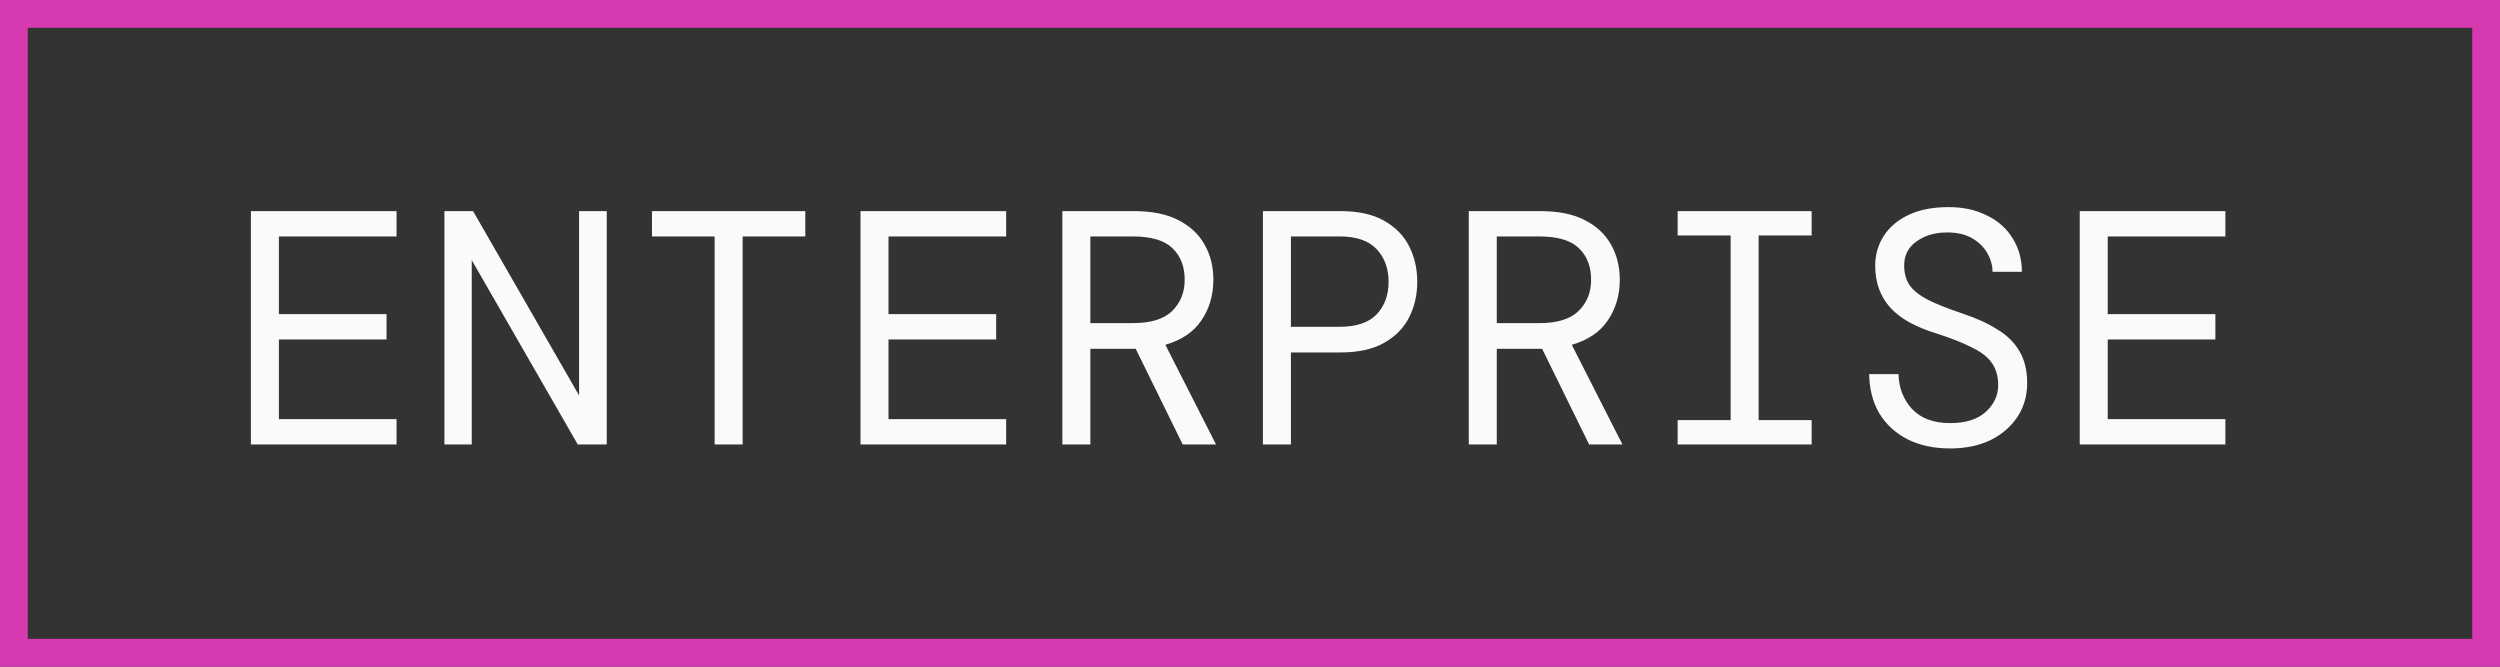 <svg width="90" height="24" viewBox="0 0 90 24" fill="none" xmlns="http://www.w3.org/2000/svg">
<rect x="0" y="0" width="90" height="24" fill="#333333" stroke="none"/>
<rect x="0.5" y="0.5" width="89" height="23" stroke="#D739B0"/>
<path d="M9.032 16V7.6H14.276V8.512H10.04V11.308H13.916V12.22H10.04V15.088H14.276V16H9.032ZM15.999 16V7.6H17.031L20.847 14.236V7.6H21.843V16H20.799L16.983 9.364V16H15.999ZM25.727 16V8.512H23.471V7.6H28.991V8.512H26.735V16H25.727ZM30.978 16V7.6H36.222V8.512H31.986V11.308H35.862V12.22H31.986V15.088H36.222V16H30.978ZM38.245 16V7.6H40.825C41.473 7.6 42.005 7.708 42.421 7.924C42.845 8.14 43.161 8.436 43.369 8.812C43.577 9.18 43.681 9.6 43.681 10.072C43.681 10.624 43.537 11.112 43.249 11.536C42.969 11.952 42.537 12.244 41.953 12.412L43.777 16H42.577L40.885 12.556H40.825H39.253V16H38.245ZM39.253 11.632H40.789C41.429 11.632 41.897 11.488 42.193 11.2C42.497 10.904 42.649 10.528 42.649 10.072C42.649 9.592 42.501 9.212 42.205 8.932C41.917 8.652 41.441 8.512 40.777 8.512H39.253V11.632ZM45.465 16V7.6H48.261C48.901 7.6 49.425 7.716 49.833 7.948C50.241 8.18 50.541 8.488 50.733 8.872C50.925 9.256 51.021 9.68 51.021 10.144C51.021 10.608 50.925 11.032 50.733 11.416C50.541 11.8 50.241 12.108 49.833 12.34C49.425 12.572 48.901 12.688 48.261 12.688H46.473V16H45.465ZM46.473 11.764H48.237C48.829 11.764 49.269 11.616 49.557 11.32C49.845 11.016 49.989 10.624 49.989 10.144C49.989 9.664 49.845 9.272 49.557 8.968C49.269 8.664 48.829 8.512 48.237 8.512H46.473V11.764ZM52.876 16V7.6H55.456C56.104 7.6 56.636 7.708 57.052 7.924C57.476 8.14 57.792 8.436 58 8.812C58.208 9.18 58.312 9.6 58.312 10.072C58.312 10.624 58.168 11.112 57.88 11.536C57.6 11.952 57.168 12.244 56.584 12.412L58.408 16H57.208L55.516 12.556H55.456H53.884V16H52.876ZM53.884 11.632H55.42C56.06 11.632 56.528 11.488 56.824 11.2C57.128 10.904 57.28 10.528 57.28 10.072C57.28 9.592 57.132 9.212 56.836 8.932C56.548 8.652 56.072 8.512 55.408 8.512H53.884V11.632ZM60.395 16V15.124H62.303V8.476H60.395V7.6H65.219V8.476H63.311V15.124H65.219V16H60.395ZM70.207 16.144C69.615 16.144 69.099 16.032 68.659 15.808C68.227 15.584 67.891 15.272 67.65 14.872C67.418 14.472 67.299 14.004 67.29 13.468H68.347C68.355 13.948 68.514 14.364 68.826 14.716C69.147 15.06 69.606 15.232 70.207 15.232C70.758 15.232 71.183 15.1 71.478 14.836C71.782 14.564 71.934 14.24 71.934 13.864C71.934 13.552 71.862 13.292 71.719 13.084C71.575 12.868 71.338 12.68 71.01 12.52C70.691 12.352 70.258 12.18 69.715 12.004C68.947 11.772 68.386 11.456 68.034 11.056C67.683 10.656 67.507 10.16 67.507 9.568C67.507 9.168 67.611 8.808 67.819 8.488C68.026 8.168 68.326 7.916 68.719 7.732C69.111 7.548 69.587 7.456 70.147 7.456C70.674 7.456 71.135 7.556 71.526 7.756C71.927 7.948 72.234 8.22 72.451 8.572C72.674 8.924 72.787 9.328 72.787 9.784H71.731C71.731 9.56 71.671 9.34 71.55 9.124C71.43 8.908 71.251 8.728 71.01 8.584C70.77 8.44 70.466 8.368 70.099 8.368C69.659 8.368 69.29 8.476 68.995 8.692C68.698 8.9 68.55 9.188 68.55 9.556C68.55 9.836 68.615 10.072 68.743 10.264C68.879 10.456 69.099 10.632 69.403 10.792C69.707 10.944 70.118 11.108 70.638 11.284C71.126 11.444 71.543 11.632 71.886 11.848C72.239 12.056 72.507 12.316 72.691 12.628C72.882 12.94 72.978 13.328 72.978 13.792C72.978 14.248 72.862 14.652 72.63 15.004C72.398 15.356 72.075 15.636 71.659 15.844C71.243 16.044 70.758 16.144 70.207 16.144ZM74.87 16V7.6H80.114V8.512H75.878V11.308H79.754V12.22H75.878V15.088H80.114V16H74.87Z" fill="#FAFAF9"/>
</svg>
